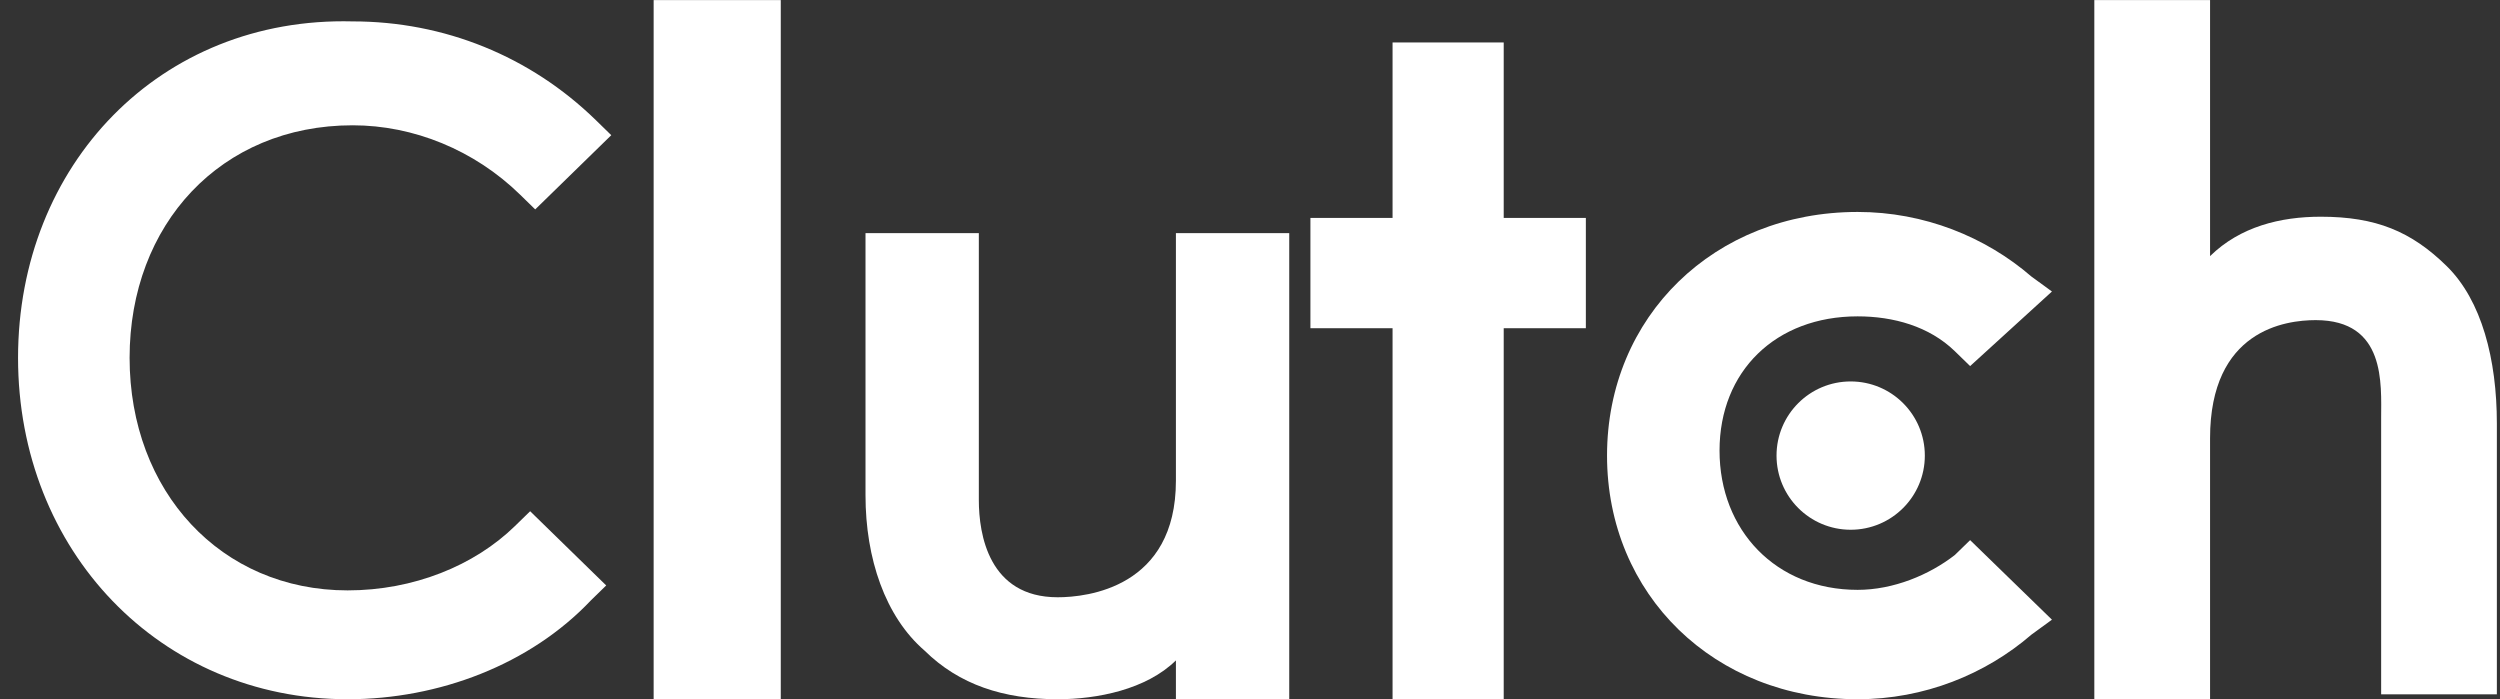 <?xml version="1.0" encoding="UTF-8"?> <svg xmlns="http://www.w3.org/2000/svg" width="118" height="33" viewBox="0 0 118 33" fill="none"><rect x="0" y="0" width="118" height="33" fill="#333333" stroke="none"/><path d="M30.852 0.004H36.852V33.004H30.852V0.004Z" fill="white"></path><path d="M55.503 22.691C55.503 27.733 51.317 28.191 49.922 28.191C46.666 28.191 46.201 25.212 46.201 23.608V11.004H40.852V23.379C40.852 26.358 41.782 29.108 43.643 30.712C45.271 32.316 47.364 33.004 49.922 33.004C51.782 33.004 54.108 32.546 55.503 31.171V33.004H60.852V11.004H55.503V22.691Z" fill="white"></path><path d="M70.975 2.004H65.729V10.286H61.852V15.492H65.729V33.004H70.975V15.492H74.852V10.286H70.975V2.004Z" fill="white"></path><path d="M92.266 26.198C91.059 27.137 89.369 27.841 87.68 27.841C83.818 27.841 81.162 25.024 81.162 21.269C81.162 17.514 83.818 14.932 87.68 14.932C89.369 14.932 91.059 15.402 92.266 16.575L92.99 17.279L96.852 13.759L95.886 13.055C93.714 11.177 90.818 10.004 87.68 10.004C80.921 10.004 75.852 14.932 75.852 21.504C75.852 28.075 80.921 33.004 87.68 33.004C90.818 33.004 93.714 31.83 95.886 29.953L96.852 29.249L92.99 25.494L92.266 26.198Z" fill="white"></path><path d="M115.477 12.553C113.815 10.926 112.152 10.229 109.54 10.229C107.64 10.229 105.74 10.694 104.315 12.088V0.004H98.852V33.004H104.315V20.687C104.315 15.574 107.877 15.11 109.302 15.11C112.627 15.11 112.39 18.131 112.39 19.757V32.772H117.852V19.99C117.852 16.969 117.14 14.18 115.477 12.553Z" fill="white"></path><path d="M87.352 25.004C89.285 25.004 90.852 23.437 90.852 21.504C90.852 19.571 89.285 18.004 87.352 18.004C85.419 18.004 83.852 19.571 83.852 21.504C83.852 23.437 85.419 25.004 87.352 25.004Z" fill="white"></path><path d="M24.305 24.83C22.39 26.698 19.519 27.866 16.408 27.866C10.425 27.866 6.117 23.195 6.117 16.89C6.117 10.585 10.425 5.914 16.647 5.914C19.519 5.914 22.39 7.081 24.544 9.183L25.262 9.884L28.852 6.381L28.134 5.68C25.023 2.644 20.955 1.01 16.647 1.01C7.553 0.776 0.852 7.782 0.852 16.89C0.852 25.998 7.553 33.004 16.408 33.004C20.715 33.004 25.023 31.369 27.895 28.333L28.613 27.633L25.023 24.13L24.305 24.83Z" fill="white"></path></svg> 